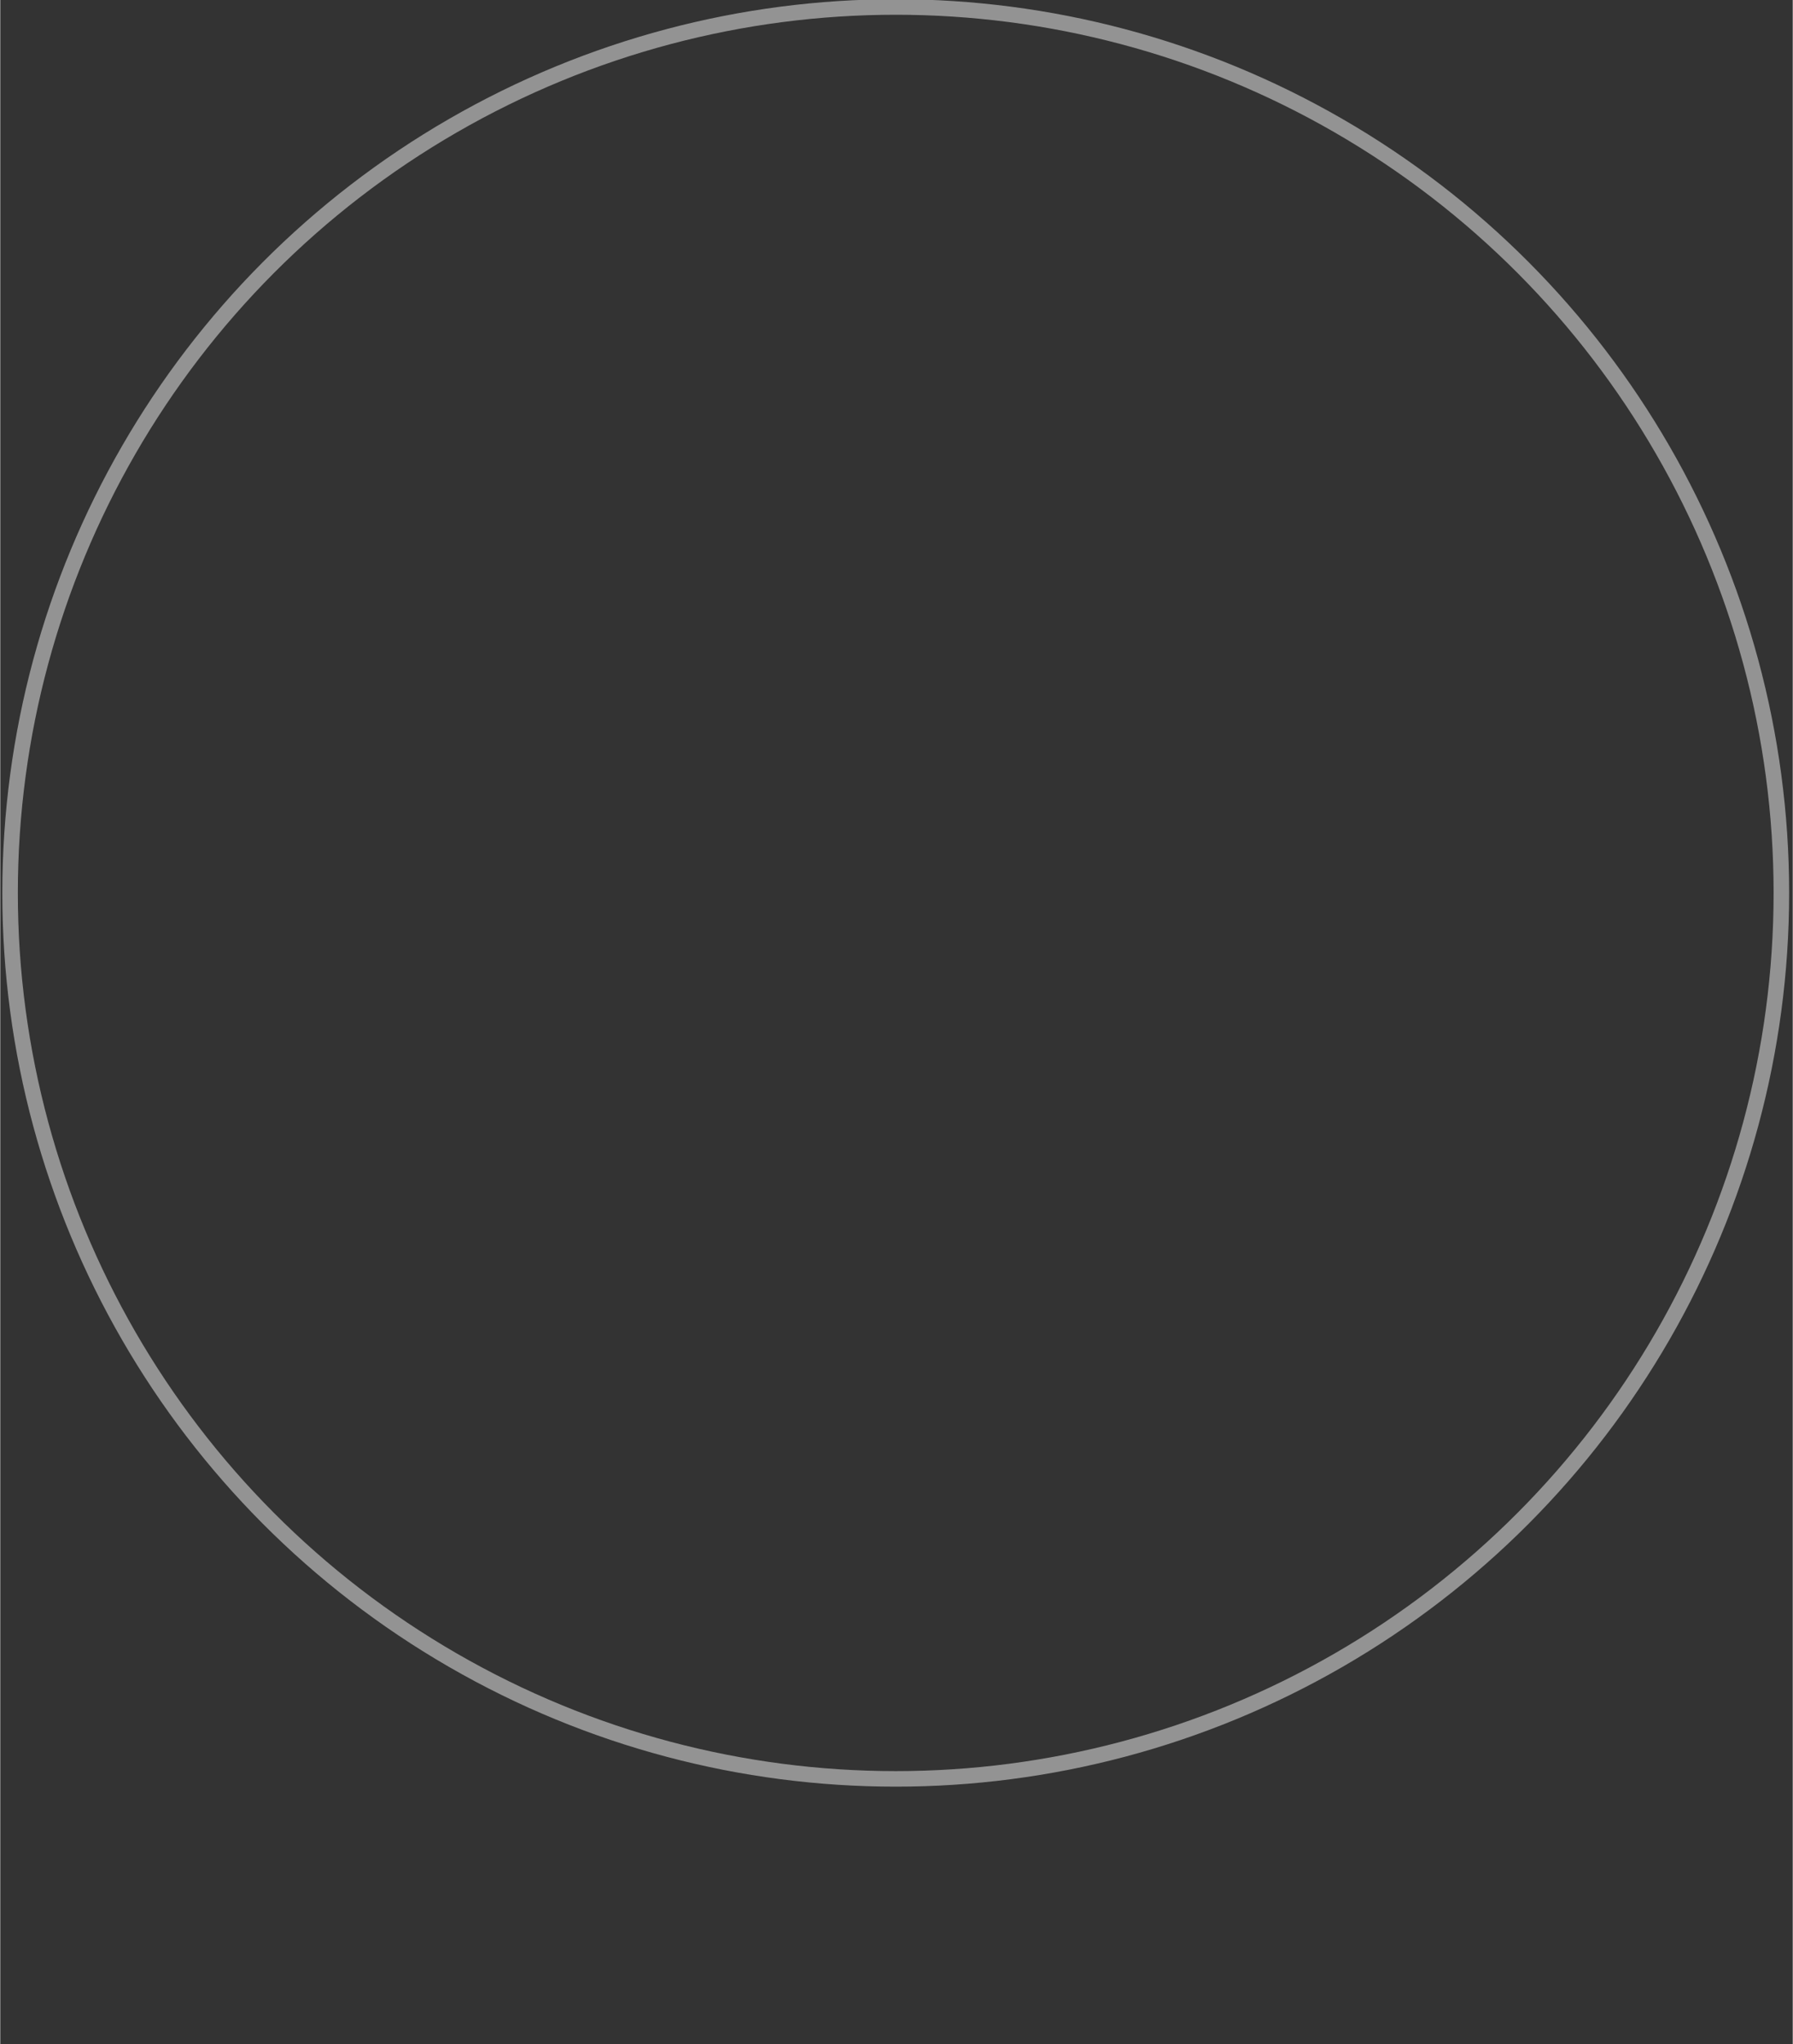 <?xml version="1.0" encoding="UTF-8"?>
<svg xmlns="http://www.w3.org/2000/svg" version="1.1" viewBox="0 0 692.6 789.6" width="780" height="889">
  <rect x="0" y="0" width="692.6" height="789.6" fill="#333333" stroke="none"/>
  <defs>
    <style>
      .cls-1 {
        isolation: isolate;
        opacity: .7;
        stroke: #fbfbfb;
        stroke-width: 5.1px;
      }

      .cls-1, .cls-2, .cls-3 {
        fill: none;
      }

      .cls-1, .cls-3 {
        display: none;
      }

      .cls-2 {
        opacity: .5;
        stroke: #f5f5f5;
      }

      .cls-2, .cls-3 {
        stroke-miterlimit: 10;
        stroke-width: 6px;
      }

      .cls-3 {
        opacity: .5;
        stroke: #f6f6f6;
      }
    </style>
  </defs>
  
  <g>
    <g id="Ebene_1">
      <path class="cls-1" d="M672.4,367.3c20,11.5,20,40.4,0,52L48.4,779.5c-20,11.9-45-2.9-45-26V33.5C3.4,10,28.4-4.5,48.4,7.7l623.9,359.6h0Z"/>
    </g>
    <g id="Ebene_2">
      <circle class="cls-3" cx="570.6" cy="121.3" r="114"/>
      <circle class="cls-3" cx="122.9" cy="352.1" r="114"/>
      <circle class="cls-2" cx="346" cy="344.9" r="342.2"/>
    </g>
  </g>
</svg>
